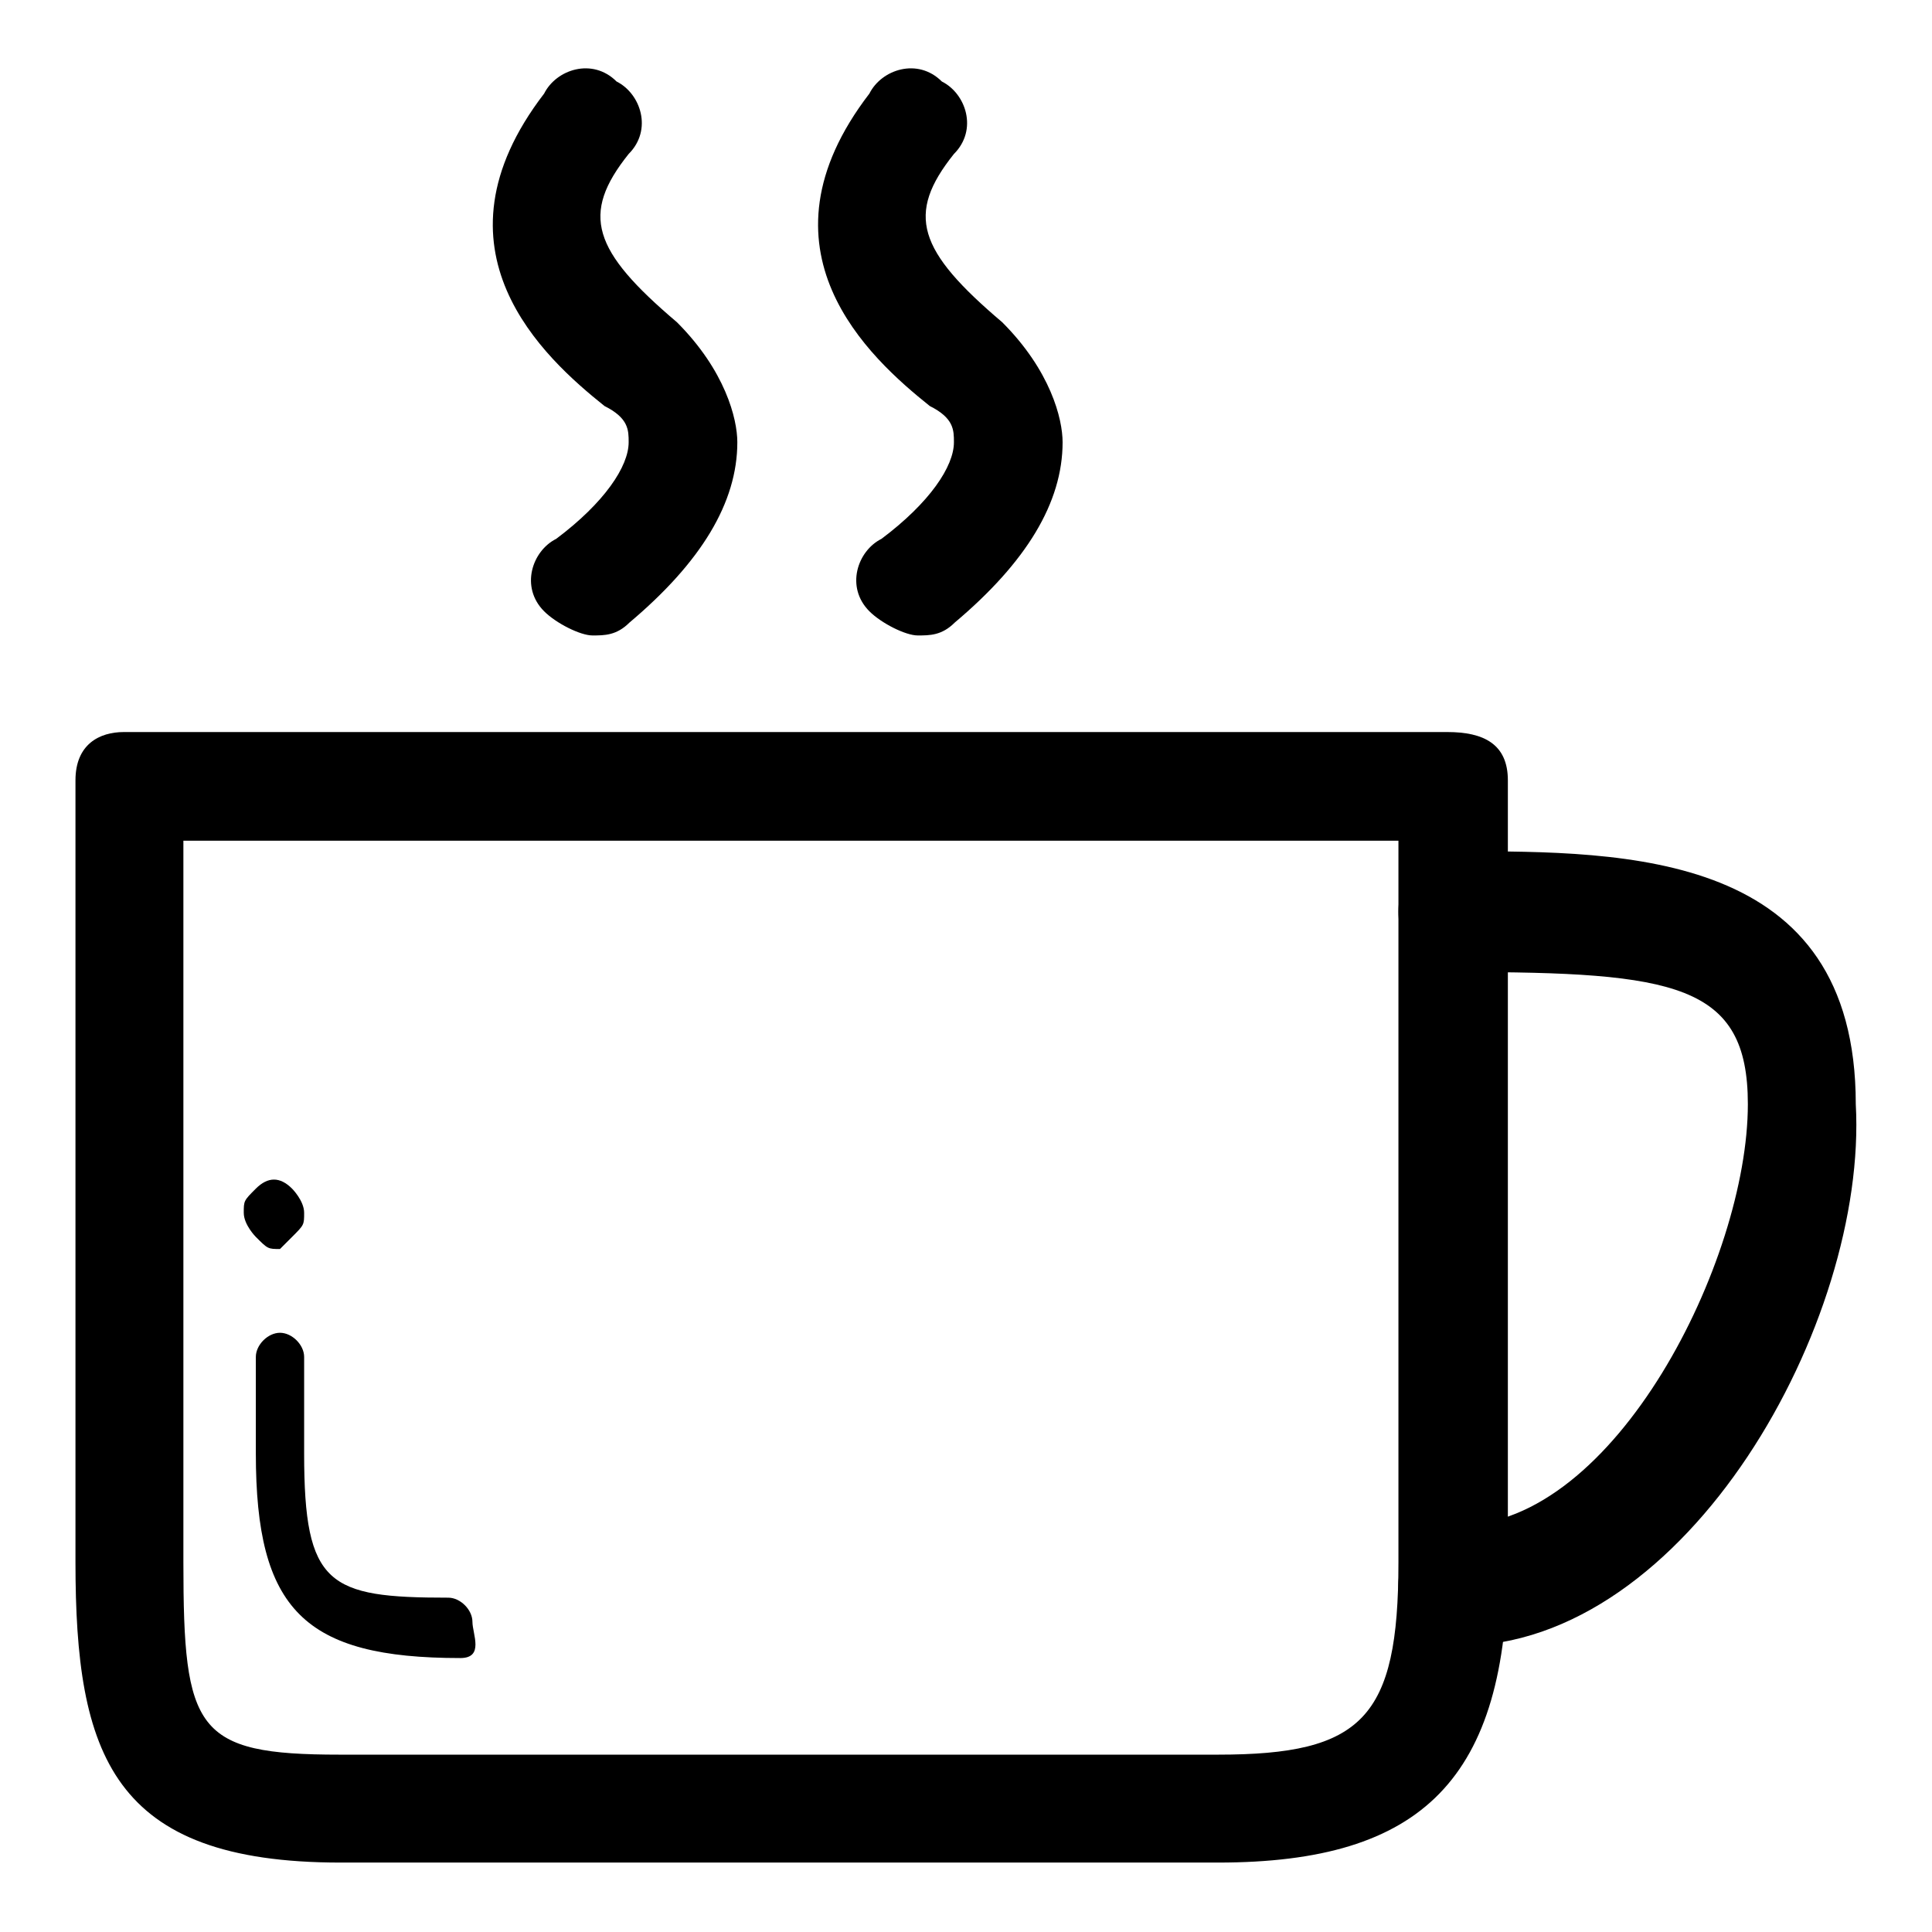 <?xml version="1.0" encoding="utf-8"?>
<!-- Svg Vector Icons : http://www.onlinewebfonts.com/icon -->
<!DOCTYPE svg PUBLIC "-//W3C//DTD SVG 1.1//EN" "http://www.w3.org/Graphics/SVG/1.1/DTD/svg11.dtd">
<svg version="1.1" xmlns="http://www.w3.org/2000/svg" xmlns:xlink="http://www.w3.org/1999/xlink" x="0px" y="0px" viewBox="0 0 256 256" enable-background="new 0 0 256 256" xml:space="preserve">
<g> <path fill="#000000" d="M193.3,218.1c-4.8,0-8-3.2-8-8s3.2-8,8-8c20.7,0,38.3-35.1,38.3-55.8c0-15.9-9.6-17.5-38.3-17.5 c-4.8,0-8-3.2-8-8c0-4.8,3.2-8,8-8c22.3,0,52.6,0,52.6,33.5C247.5,175.1,223.6,218.1,193.3,218.1L193.3,218.1z"/> <path fill="#000000" d="M161.4,246.8H45.1C14.8,246.8,10,232.5,10,207V103.4c0-4.8,3.2-6.4,6.4-6.4h175.4c4.8,0,8,1.6,8,6.4V207 C199.7,235.7,188.5,246.8,161.4,246.8z M24.3,111.3V207c0,22.3,1.6,25.5,20.7,25.5h116.4c19.1,0,23.9-4.8,23.9-25.5v-95.6H24.3z"/> <path fill="#000000" d="M37.1,165.5c-1.6,0-1.6,0-3.2-1.6c0,0-1.6-1.6-1.6-3.2c0-1.6,0-1.6,1.6-3.2c1.6-1.6,3.2-1.6,4.8,0 c0,0,1.6,1.6,1.6,3.2c0,1.6,0,1.6-1.6,3.2L37.1,165.5z M61,219.7c-20.7,0-27.1-6.4-27.1-27.1v-12.8c0-1.6,1.6-3.2,3.2-3.2 s3.2,1.6,3.2,3.2v12.8c0,17.5,3.2,19.1,19.1,19.1c1.6,0,3.2,1.6,3.2,3.2C62.6,216.5,64.2,219.7,61,219.7z"/> <path fill="#000000" d="M78.5,84.2c-1.6,0-4.8-1.6-6.4-3.2c-3.2-3.2-1.6-8,1.6-9.6c6.4-4.8,9.6-9.6,9.6-12.8c0-1.6,0-3.2-3.2-4.8 c-8-6.4-23.9-20.7-8-41.4c1.6-3.2,6.4-4.8,9.6-1.6c3.2,1.6,4.8,6.4,1.6,9.6c-6.4,8-4.8,12.8,6.4,22.3c6.4,6.4,8,12.8,8,15.9 c0,8-4.8,15.9-14.3,23.9C81.7,84.2,80.1,84.2,78.5,84.2L78.5,84.2z M121.6,84.2c-1.6,0-4.8-1.6-6.4-3.2c-3.2-3.2-1.6-8,1.6-9.6 c6.4-4.8,9.6-9.6,9.6-12.8c0-1.6,0-3.2-3.2-4.8c-8-6.4-23.9-20.7-8-41.4c1.6-3.2,6.4-4.8,9.6-1.6c3.2,1.6,4.8,6.4,1.6,9.6 c-6.4,8-4.8,12.8,6.4,22.3c6.4,6.4,8,12.8,8,15.9c0,8-4.8,15.9-14.3,23.9C124.8,84.2,123.2,84.2,121.6,84.2L121.6,84.2z"/></g>
</svg>